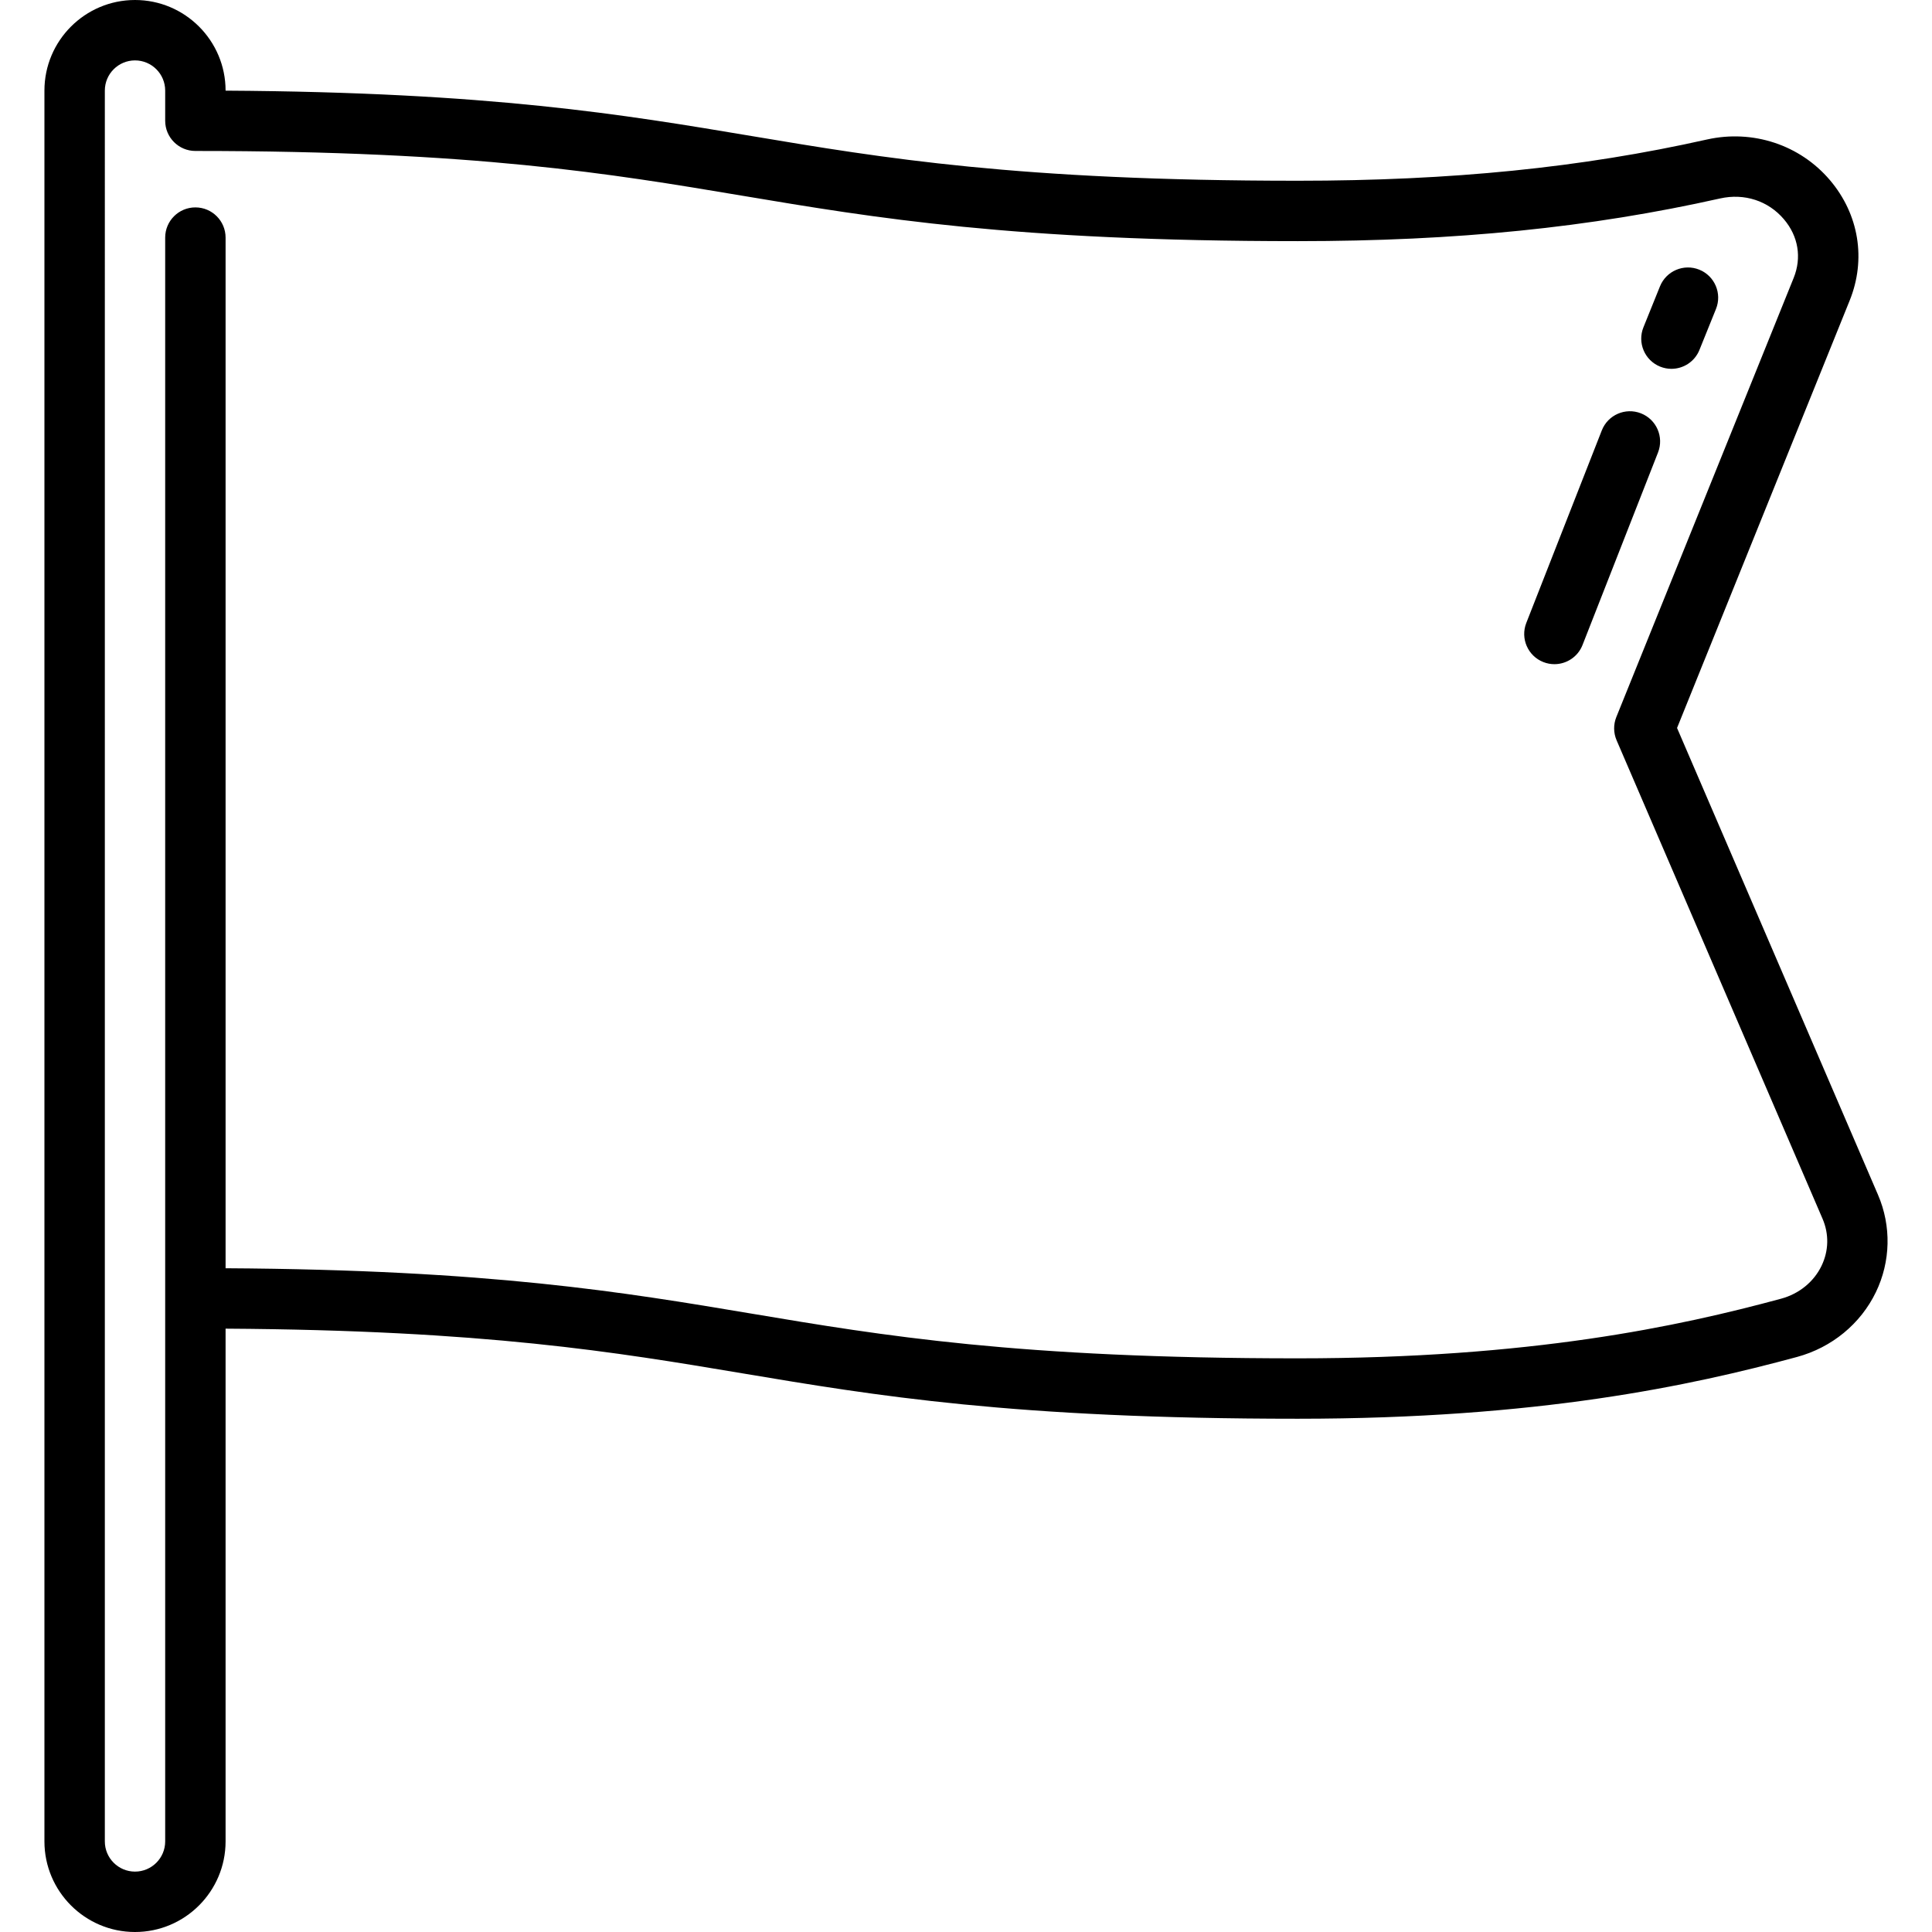 <?xml version="1.0" encoding="iso-8859-1"?>
<!-- Generator: Adobe Illustrator 17.1.0, SVG Export Plug-In . SVG Version: 6.00 Build 0)  -->
<!DOCTYPE svg PUBLIC "-//W3C//DTD SVG 1.1//EN" "http://www.w3.org/Graphics/SVG/1.1/DTD/svg11.dtd">
<svg version="1.1" id="Capa_1" xmlns="http://www.w3.org/2000/svg" xmlns:xlink="http://www.w3.org/1999/xlink" x="0px" y="0px"
	 viewBox="0 0 511.795 511.795" style="enable-background:new 0 0 511.795 511.795;" xml:space="preserve">
<g>
	<path d="M497.496,316.524l-53.238-123.681l45.729-113.237c4.408-10.917,2.457-22.833-5.22-31.876
		c-7.954-9.37-20.448-13.497-32.613-10.77c-33.224,7.45-67.656,10.919-108.36,10.919c-74.114,0-109.959-6.014-144.624-11.831
		c-34.062-5.715-69.248-11.617-139.413-12.034v-0.021C59.757,10.763,48.993,0,35.763,0S11.77,10.763,11.77,23.993v463.809
		c0,13.23,10.763,23.994,23.993,23.994s23.994-10.764,23.994-23.994V351.967c68.825,0.417,103.351,6.205,136.766,11.812
		c35.311,5.924,71.824,12.051,147.271,12.051c63.644,0,104.09-8.742,132.217-16.358c9.232-2.5,16.857-8.76,20.922-17.176
		C500.85,334.187,501.055,324.793,497.496,316.524z M482.526,335.337c-2.046,4.236-5.945,7.404-10.696,8.691
		c-27.17,7.357-66.277,15.802-128.035,15.802c-74.114,0-109.959-6.014-144.624-11.831c-34.062-5.715-69.248-11.617-139.413-12.034
		V62.941c0-4.418-3.582-8-8-8s-8,3.582-8,8v424.861c0,4.408-3.586,7.994-7.994,7.994c-4.407,0-7.993-3.586-7.993-7.994V23.993
		c0-4.407,3.586-7.993,7.993-7.993c4.408,0,7.994,3.586,7.994,7.993v7.988c0,0.002,0,0.003,0,0.005s0,0.003,0,0.005
		c0,4.418,3.582,8,8,8c74.21,0,110.079,6.018,144.766,11.838c35.311,5.924,71.824,12.051,147.271,12.051
		c41.913,0,77.458-3.593,111.861-11.307c6.435-1.441,12.76,0.617,16.914,5.511c3.813,4.492,4.754,10.153,2.582,15.532
		l-46.979,116.331c-0.799,1.98-0.774,4.197,0.07,6.159l54.557,126.746C484.549,326.915,484.452,331.349,482.526,335.337z"/>
	<path d="M439.774,97.12c0.982,0.397,1.996,0.584,2.994,0.584c3.165,0,6.162-1.891,7.42-5.006l4.381-10.847
		c1.655-4.097-0.325-8.759-4.421-10.414c-4.095-1.655-8.759,0.325-10.414,4.421l-4.381,10.847
		C433.698,90.803,435.677,95.465,439.774,97.12z"/>
	<path d="M434.691,109.493c-4.115-1.614-8.756,0.414-10.369,4.527l-20,51c-1.613,4.113,0.414,8.756,4.527,10.369
		c0.959,0.376,1.947,0.554,2.919,0.554c3.195,0,6.213-1.927,7.45-5.081l20-51C440.831,115.749,438.804,111.106,434.691,109.493z"/>
</g>
<g>
</g>
<g>
</g>
<g>
</g>
<g>
</g>
<g>
</g>
<g>
</g>
<g>
</g>
<g>
</g>
<g>
</g>
<g>
</g>
<g>
</g>
<g>
</g>
<g>
</g>
<g>
</g>
<g>
</g>
</svg>
